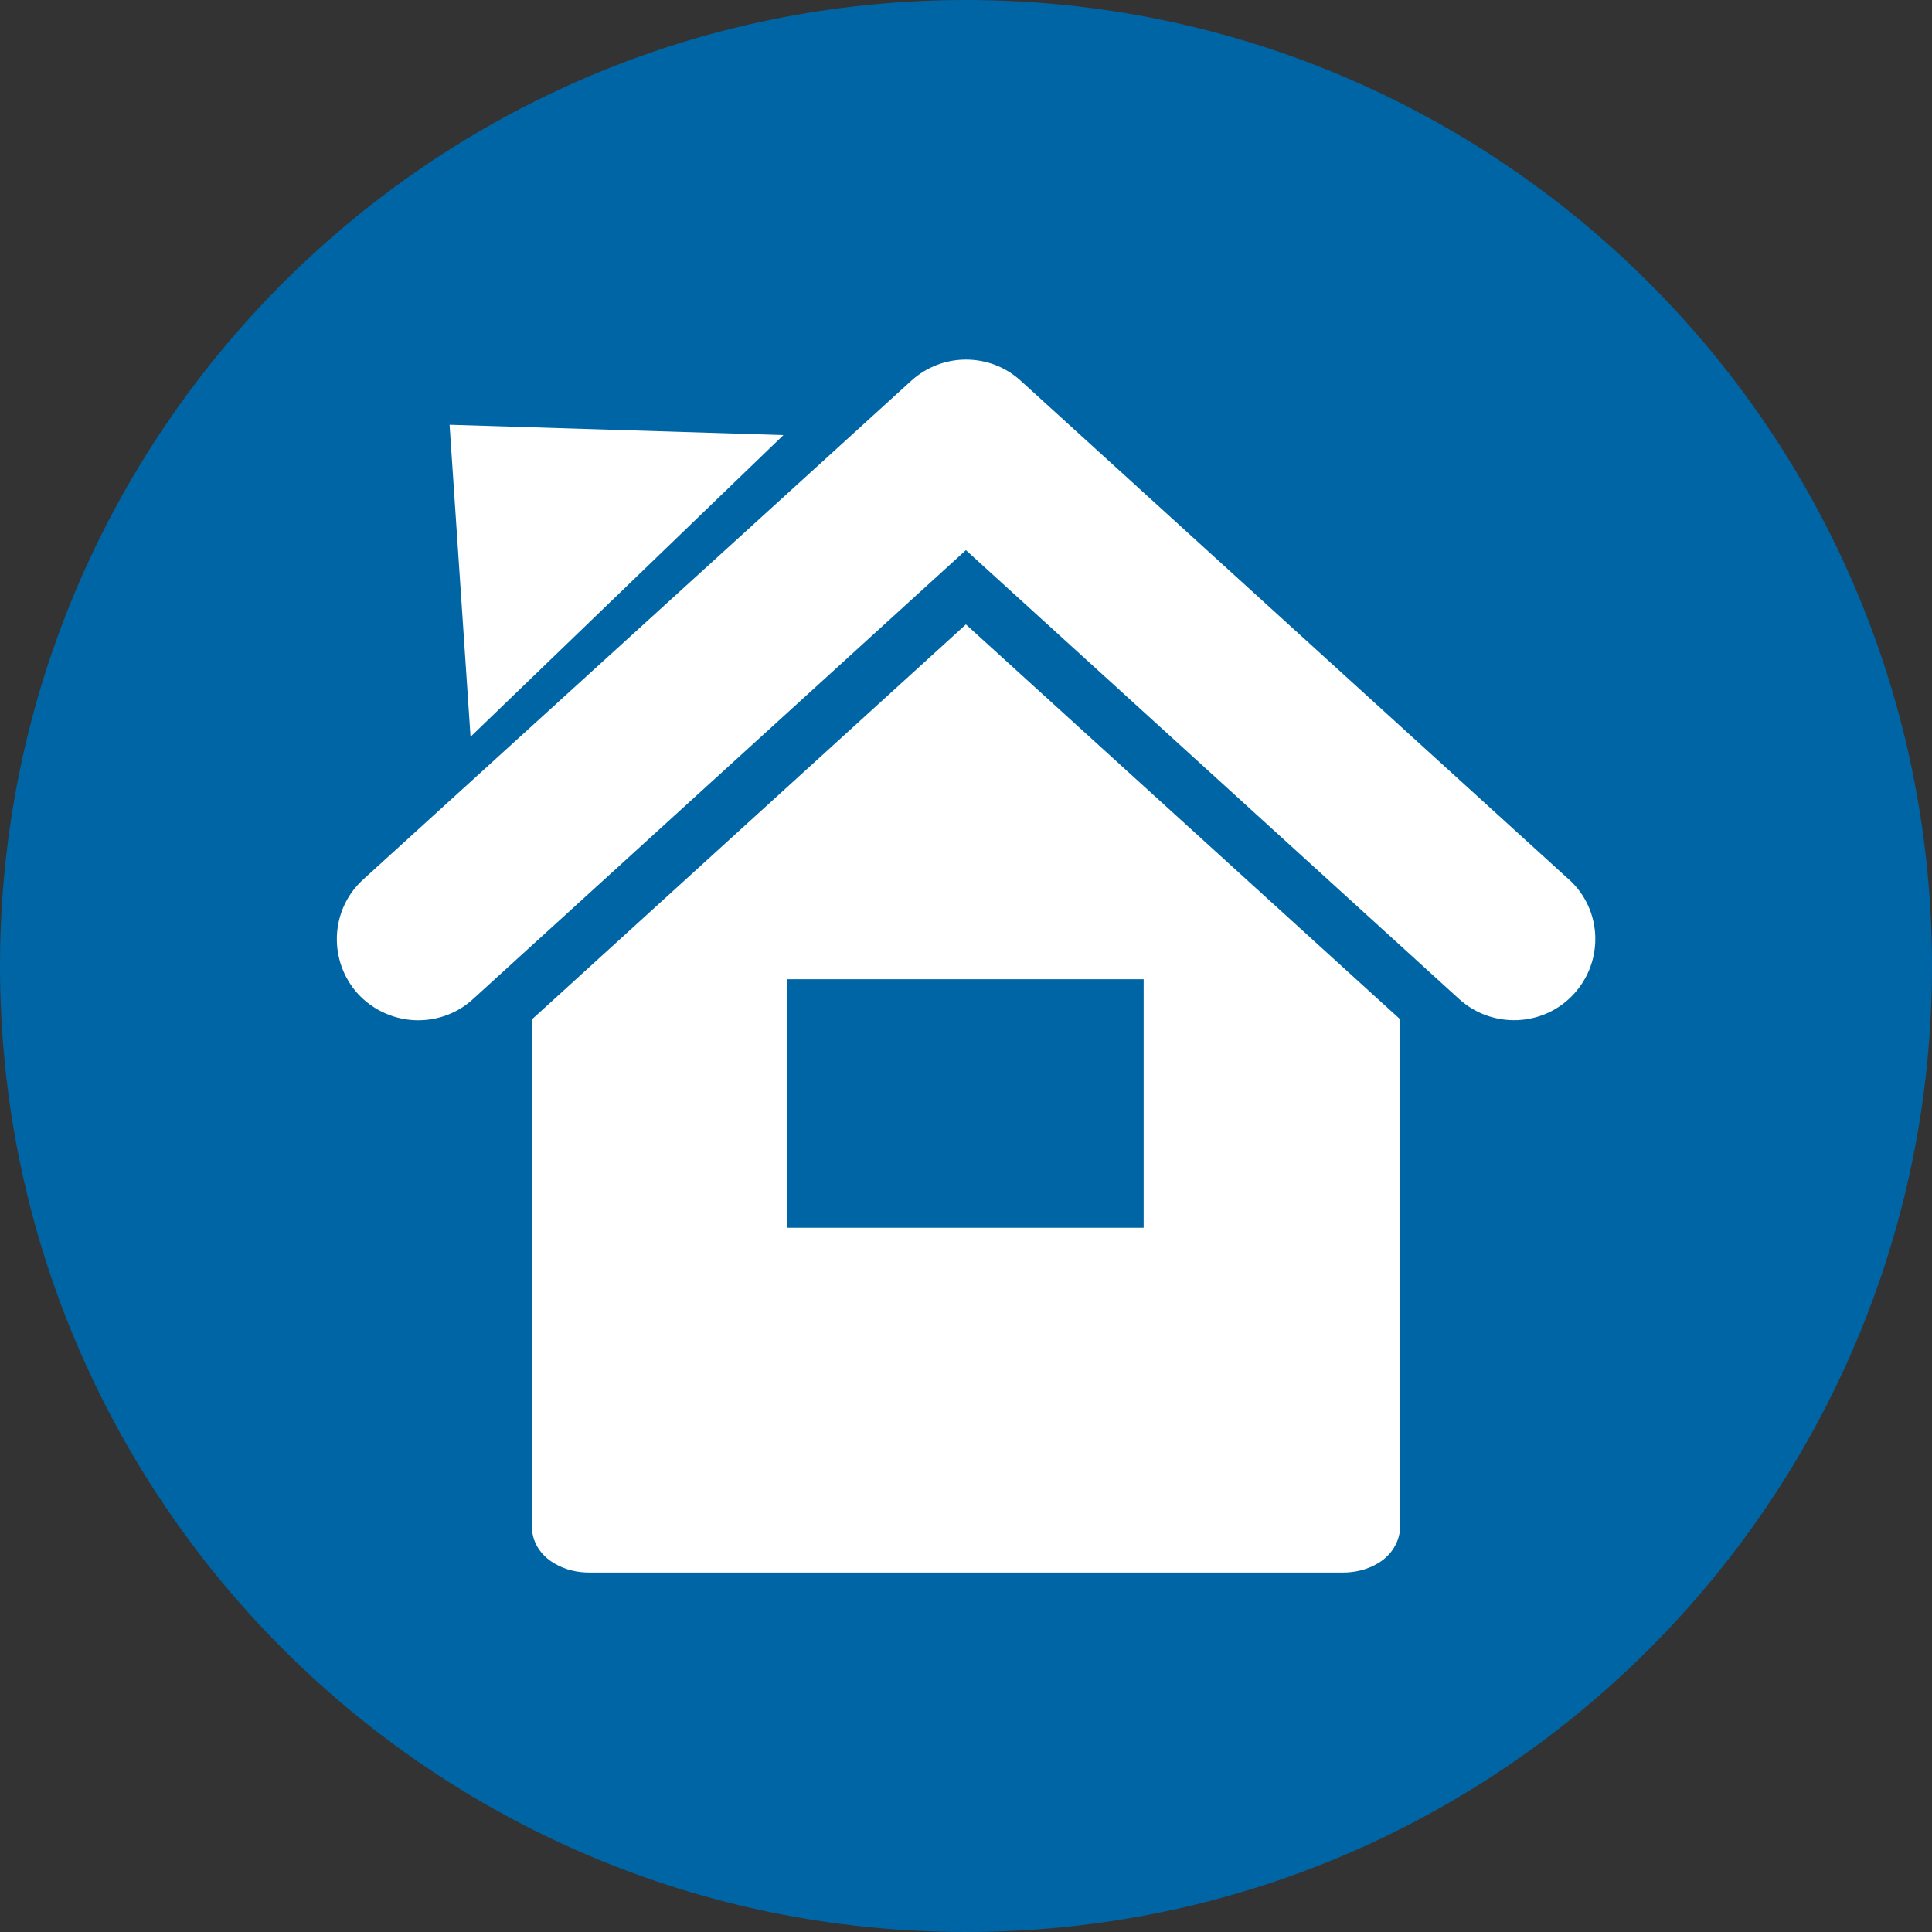 <?xml version="1.0" encoding="UTF-8"?><svg id="Layer_1" xmlns="http://www.w3.org/2000/svg" viewBox="0 0 200 200"><rect x="0" y="0" width="200" height="200" fill="#333333" stroke="none"/><defs><style>.cls-1{fill:#0065a4;}.cls-2{fill:#fff;}</style></defs><path class="cls-1" d="m100,200c55.23,0,100-44.77,100-100S155.23,0,100,0,0,44.77,0,100s44.77,100,100,100"/><path class="cls-2" d="m46.54,43.97l34.56,1.07-32.39,31.23-2.17-32.29Zm34.94,57.4h36.91v25.73h-36.91v-25.73Zm-26.42,4.15v52.53c.03,1.98,1.32,3.23,2.39,3.83,1.1.63,2.29.91,3.58.91h77.95c1.29,0,2.48-.28,3.58-.91,1.07-.6,2.32-1.86,2.39-3.83v-52.53l-44.96-40.88-44.92,40.88Zm107.35-14.48l-56.74-51.62c-3.2-2.93-8.13-2.93-11.34,0l-56.73,51.62c-3.43,3.11-3.65,8.42-.54,11.85,1.66,1.79,3.96,2.73,6.22,2.73,2.04,0,4.08-.72,5.69-2.2l51.02-46.47,51.06,46.47c3.43,3.11,8.76,2.89,11.88-.53,3.14-3.43,2.92-8.74-.51-11.85"/></svg>
